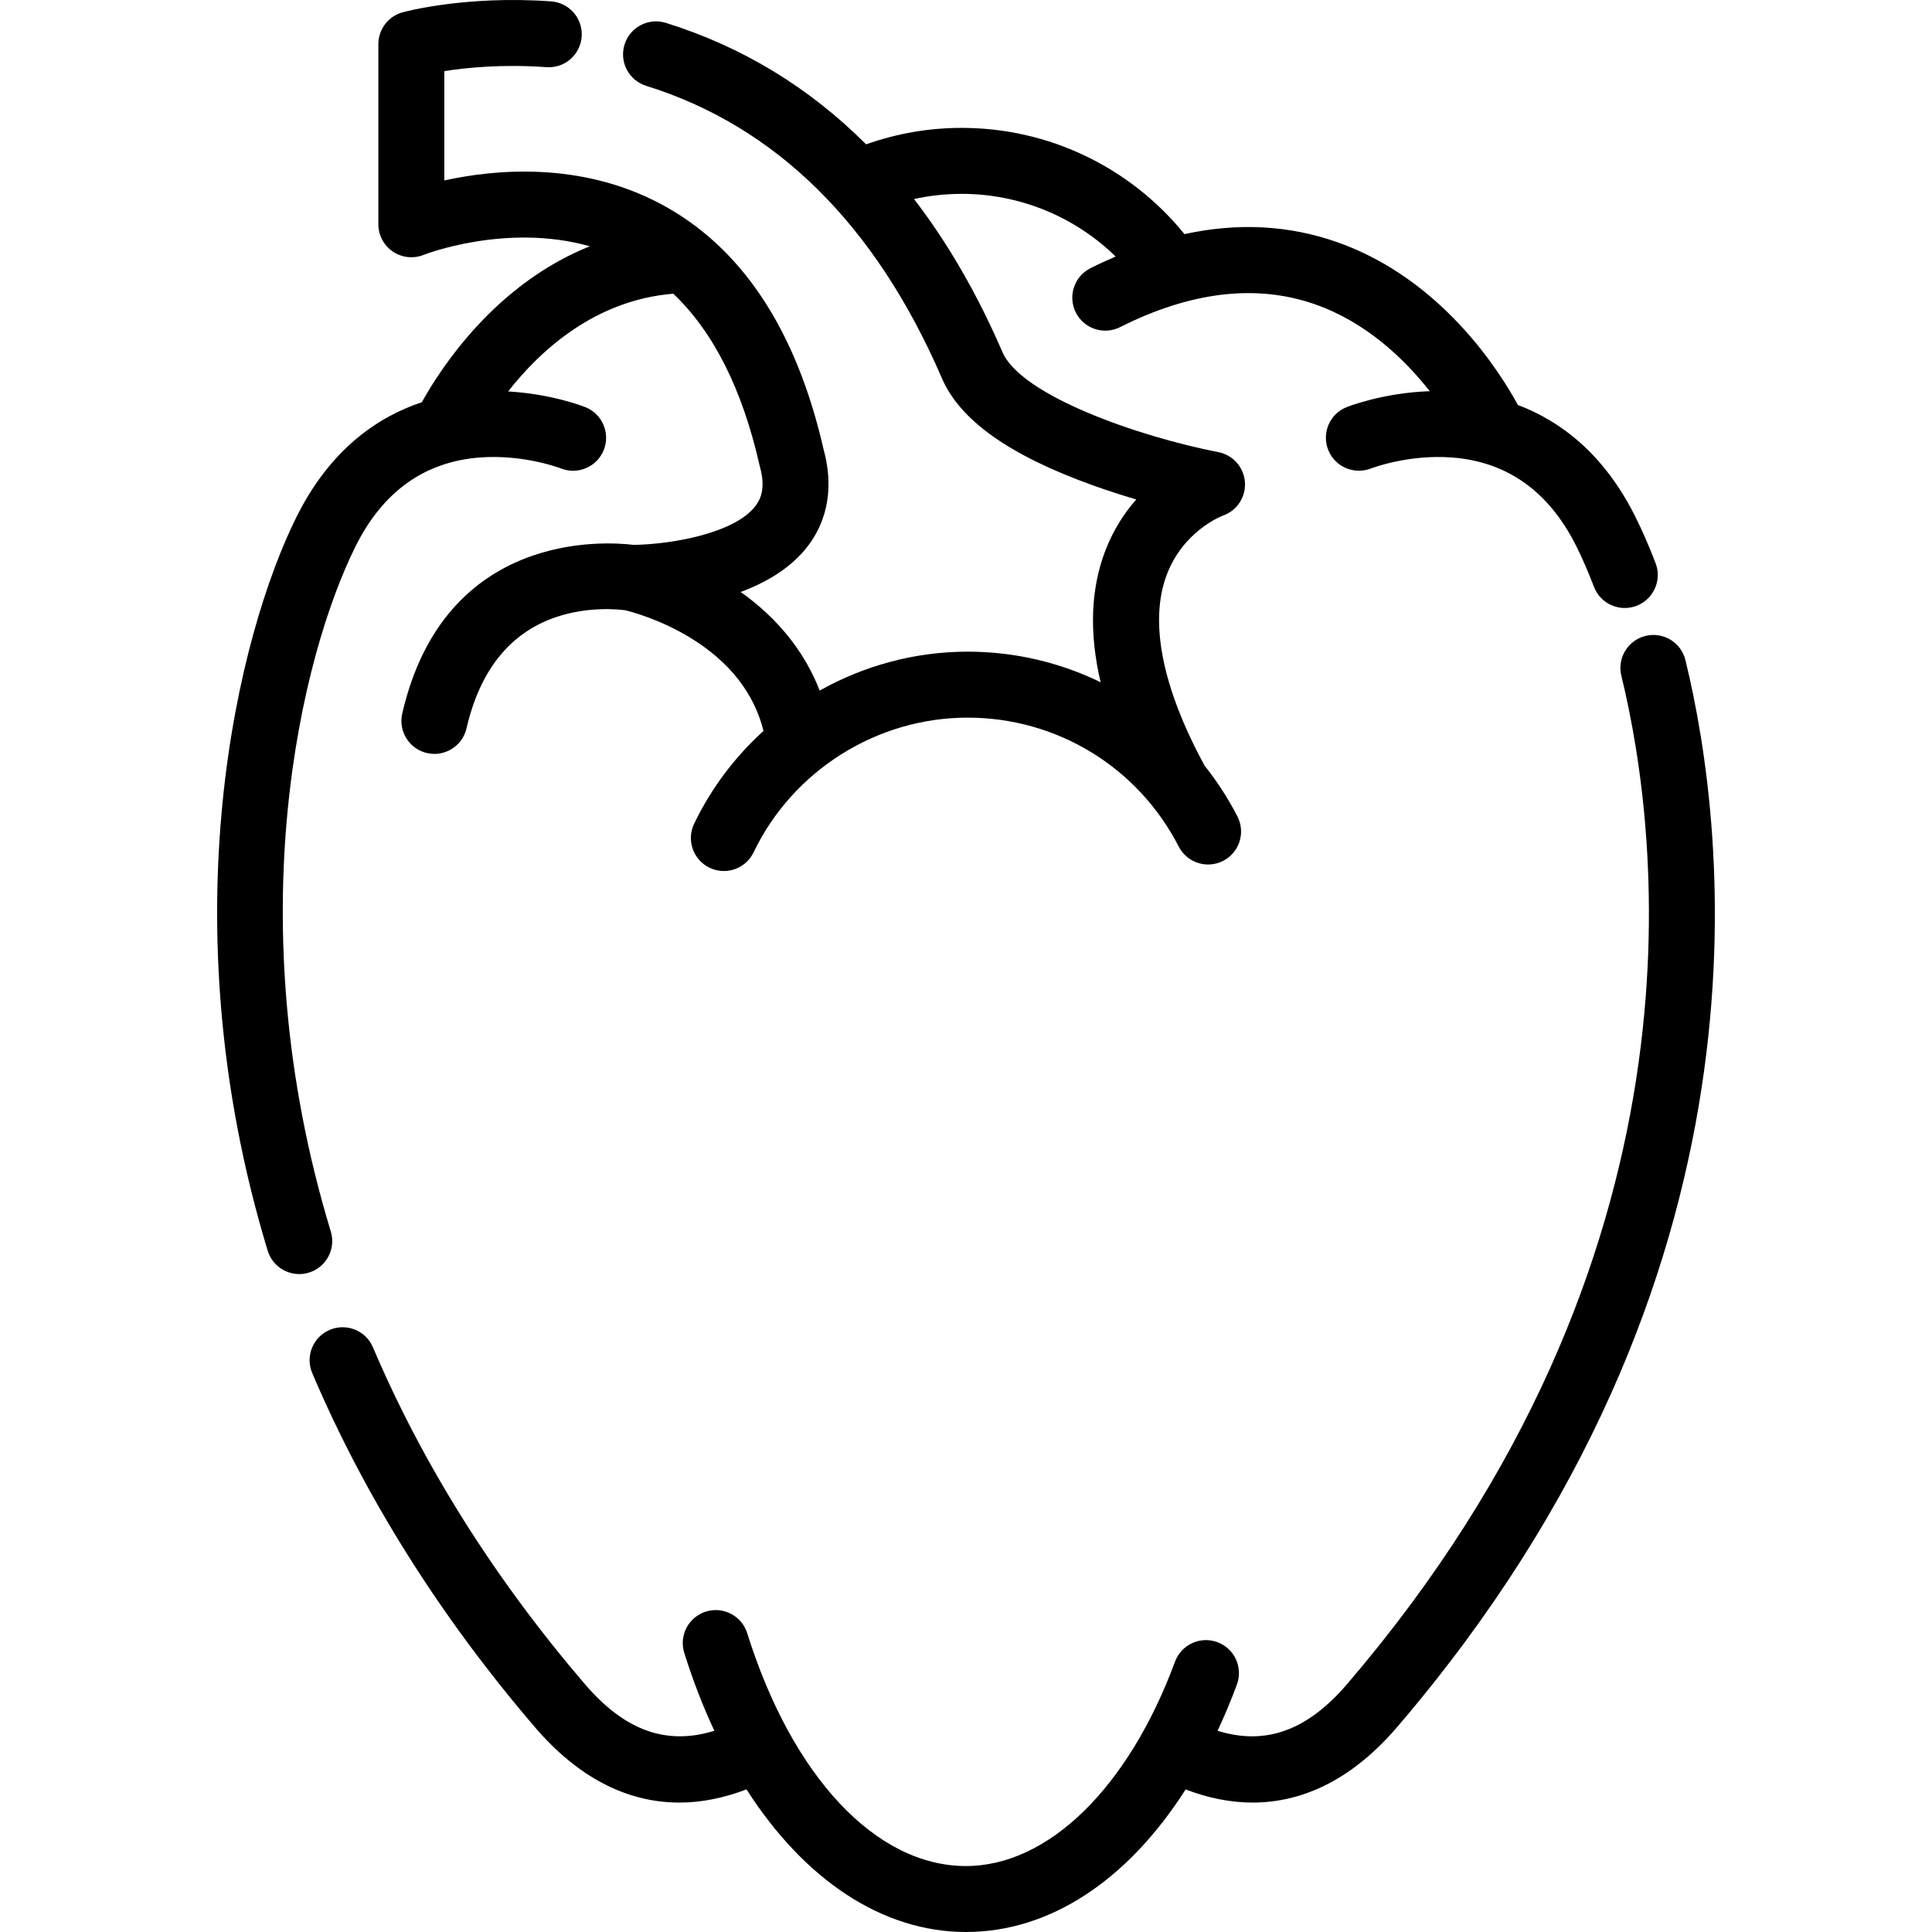<svg xmlns="http://www.w3.org/2000/svg" xmlns:xlink="http://www.w3.org/1999/xlink" id="Layer_1" x="0px" y="0px" viewBox="0 0 511.999 511.999" style="enable-background:new 0 0 511.999 511.999;" xml:space="preserve">
<g>
	<g>
		<path d="M446.657,174.939c-1.143-4.688-5.872-7.567-10.562-6.419c-4.69,1.143-7.565,5.874-6.42,10.563    c10.412,42.672,24.17,154.133-72.675,267.213c-10.536,12.3-21.591,16.338-34.323,12.377c1.822-3.904,3.535-7.984,5.114-12.254    c1.676-4.528-0.637-9.555-5.165-11.23c-4.529-1.674-9.555,0.639-11.231,5.165c-12.359,33.411-33.588,54.167-55.402,54.167    c-23.828,0-46.043-23.644-57.973-61.705c-1.444-4.607-6.351-7.168-10.954-5.727c-4.606,1.444-7.17,6.349-5.726,10.955    c2.3,7.341,4.977,14.227,7.973,20.628c-12.734,3.961-23.791-0.073-34.325-12.375c-23.963-27.981-42.857-58.008-56.154-89.247    c-1.889-4.443-7.025-6.51-11.465-4.618c-4.443,1.89-6.51,7.024-4.618,11.465c13.996,32.882,33.833,64.43,58.96,93.77    c11.401,13.312,24.374,20.032,38.318,20.032c5.782,0,11.731-1.174,17.803-3.494c15.309,23.928,35.963,37.795,58.162,37.795    c22.252,0,42.867-13.705,58.205-37.779c6.057,2.309,11.992,3.478,17.761,3.478c13.943,0,26.919-6.721,38.318-20.032    C472.383,338.442,457.706,220.23,446.657,174.939z"></path>
	</g>
</g>
<g>
	<g>
		<path d="M438.746,149.247c-1.731-4.517-3.549-8.686-5.4-12.388c-8.372-16.743-19.945-25.328-31.086-29.537    c-4.982-9.148-20.399-33.474-47.889-43.148c-12.81-4.507-26.356-5.204-40.478-2.134c-14.364-17.727-35.988-28.149-58.999-28.149    c-8.755,0-17.254,1.481-25.362,4.361c-15.134-15.119-32.86-25.894-53.078-32.193c-4.61-1.437-9.51,1.139-10.944,5.745    c-1.436,4.609,1.136,9.509,5.745,10.944c34.351,10.701,60.677,36.686,78.252,77.239c4.74,11.293,17.902,20.673,40.236,28.674    c3.952,1.415,7.814,2.647,11.38,3.698c-3.138,3.567-6.089,8.049-8.215,13.617c-3.891,10.187-4.289,21.834-1.228,34.82    c-10.764-5.242-22.763-8.1-35.255-8.1c-13.936,0-27.398,3.694-39.196,10.306c-3.992-10.249-11.057-19.108-20.933-26.121    c6.842-2.553,13.416-6.407,17.835-12.219c3.729-4.908,7.463-13.302,4.152-25.471c-7.284-32-21.911-53.967-43.478-65.3    c-21.186-11.132-43.683-9.009-57.051-6.072V18.844c5.888-0.925,15.438-1.881,27.05-1.044c4.81,0.357,8.998-3.276,9.345-8.09    c0.347-4.815-3.276-8.999-8.09-9.345c-22.561-1.628-38.687,2.712-39.361,2.897c-3.797,1.042-6.428,4.493-6.428,8.429v47.742    c0,2.901,1.438,5.611,3.84,7.237c2.403,1.627,5.454,1.957,8.146,0.878c0.251-0.1,21.911-8.549,44.055-2.283    c-24.922,9.982-39.335,31.992-44.522,41.33c-11.76,3.909-24.258,12.487-33.148,30.267C63.2,167.742,44.201,243.475,70.938,331.441    c1.146,3.771,4.612,6.201,8.359,6.201c0.843,0,1.698-0.122,2.545-0.38c4.618-1.402,7.225-6.284,5.821-10.904    c-25.135-82.702-7.668-153.112,6.615-181.678c7.219-14.436,18.276-22.322,32.862-23.439c11.592-0.892,21.315,2.82,21.527,2.902    c4.475,1.77,9.543-0.408,11.333-4.881c1.792-4.482-0.388-9.569-4.87-11.362c-0.431-0.172-8.911-3.506-20.47-4.163    c8.52-10.877,23.038-24.218,43.77-25.9c10.631,10.101,18.293,25.306,22.845,45.412c0.03,0.138,0.065,0.274,0.103,0.409    c1.62,5.827,0.114,8.735-1.16,10.415c-5.566,7.344-22.549,10.202-32.332,10.327c-7.205-0.888-50.049-4.016-61.286,44.683    c-1.086,4.704,1.847,9.397,6.551,10.483c0.661,0.153,1.323,0.225,1.973,0.225c3.979,0,7.576-2.735,8.509-6.777    c3.556-15.403,11.514-25.313,23.655-29.453c8.917-3.042,17.237-1.997,18.422-1.827c1.144,0.269,9.182,2.286,17.544,7.467    c10.176,6.304,16.58,14.531,19.089,24.498c-7.551,6.847-13.853,15.153-18.391,24.602c-2.09,4.352-0.256,9.573,4.095,11.663    c1.22,0.586,2.509,0.864,3.778,0.864c3.255,0,6.382-1.827,7.885-4.959c10.414-21.681,32.674-35.69,56.712-35.69    c23.682,0,45.124,13.096,55.959,34.178c2.208,4.295,7.474,5.984,11.771,3.778c4.293-2.206,5.985-7.476,3.778-11.769    c-2.48-4.826-5.403-9.319-8.692-13.451c-11.201-20.58-14.706-38.01-10.106-50.427c4.359-11.768,14.607-15.714,14.961-15.848    c3.725-1.306,6.113-4.948,5.825-8.886c-0.289-3.937-3.18-7.193-7.058-7.942c-20.849-4.036-52.394-14.959-57.248-26.608    c-0.015-0.037-0.03-0.075-0.048-0.112c-6.623-15.292-14.415-28.745-23.335-40.344c4.121-0.908,8.35-1.373,12.662-1.373    c15.387,0,29.96,6.068,40.775,16.606c-2.219,0.953-4.445,1.967-6.687,3.094c-4.312,2.17-6.048,7.425-3.88,11.737    c2.171,4.311,7.421,6.048,11.737,3.88c18.751-9.434,36.115-11.477,51.602-6.068c13.71,4.786,23.85,14.639,30.455,23.044    c-12.353,0.425-21.588,4.053-22.039,4.234c-4.469,1.788-6.636,6.846-4.866,11.322s6.842,6.672,11.325,4.921    c0.098-0.038,9.881-3.8,21.531-2.903c14.589,1.116,25.645,9.003,32.863,23.439c1.598,3.197,3.183,6.84,4.713,10.828    c1.333,3.479,4.648,5.615,8.164,5.614c1.04,0,2.098-0.188,3.127-0.582C438.22,158.811,440.474,153.755,438.746,149.247z"></path>
	</g>
</g>
<g>
</g>
<g>
</g>
<g>
</g>
<g>
</g>
<g>
</g>
<g>
</g>
<g>
</g>
<g>
</g>
<g>
</g>
<g>
</g>
<g>
</g>
<g>
</g>
<g>
</g>
<g>
</g>
<g>
</g>
</svg>